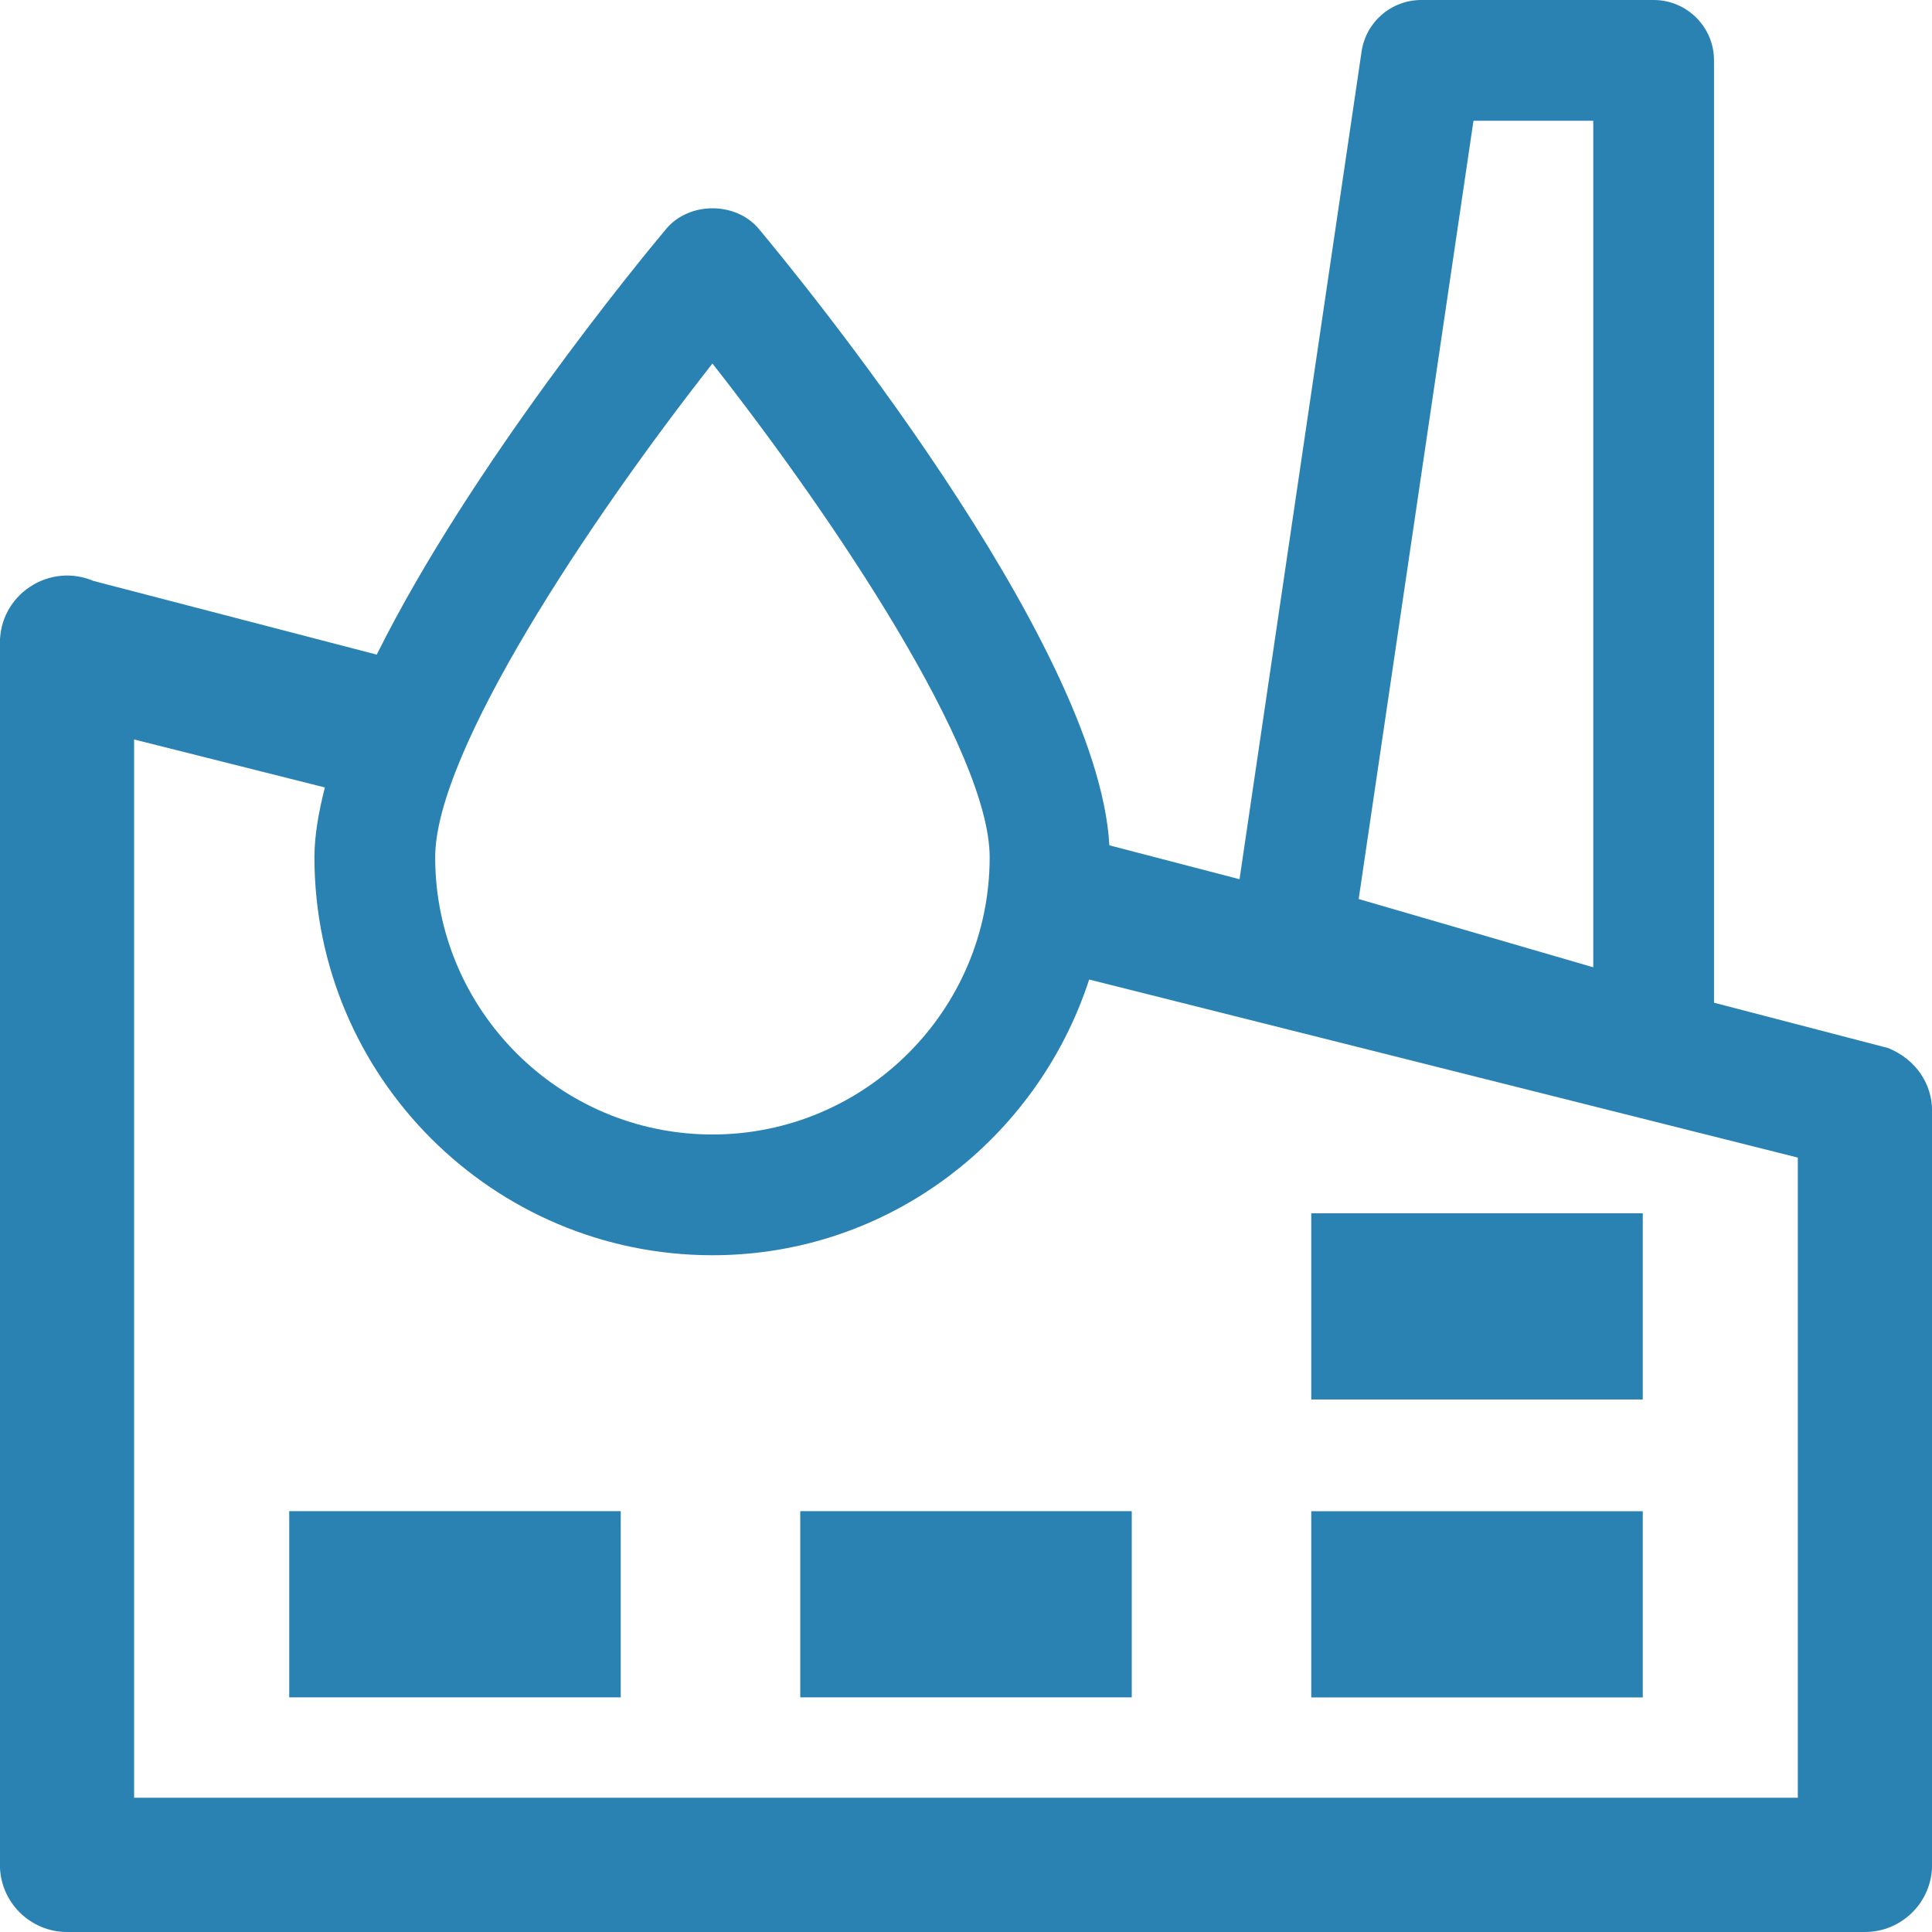 <?xml version="1.0" encoding="utf-8"?>
<!-- Generator: Adobe Illustrator 22.0.0, SVG Export Plug-In . SVG Version: 6.00 Build 0)  -->
<svg version="1.1" id="Слой_1" xmlns="http://www.w3.org/2000/svg" xmlns:xlink="http://www.w3.org/1999/xlink" x="0px" y="0px"
	 width="24px" height="24px" viewBox="0 0 24 24" style="enable-background:new 0 0 24 24;" xml:space="preserve">
<style type="text/css">
	.st0{fill:#2A82B2;}
</style>
<path class="st0" d="M23.458,13.02l-2.166-0.564V0.75c0-0.414-0.336-0.75-0.75-0.75h-2.886c-0.372,0-0.688,0.272-0.742,0.641
	l-1.516,10.281l-1.617-0.421C13.64,7.952,9.864,3.367,9.426,2.843c-0.284-0.34-0.864-0.341-1.15,0
	C7.954,3.227,5.846,5.787,4.68,8.132L1.159,7.216c-0.257-0.11-0.552-0.082-0.784,0.072C0.14,7.441-0.001,7.701-0.001,7.983v15.183
	c0,0.46,0.374,0.834,0.834,0.834h22.334c0.46,0,0.834-0.374,0.834-0.834v-9.367C24.001,13.464,23.801,13.162,23.458,13.02z
	 M18.304,1.5h1.488v10.516l-2.914-0.848L18.304,1.5z M8.85,4.516c1.52,1.934,3.444,4.817,3.444,6.133
	c0,1.899-1.545,3.444-3.444,3.444c-1.899,0-3.444-1.545-3.444-3.444C5.406,9.335,7.33,6.451,8.85,4.516z M22.334,22.332H1.666V9.186
	l2.37,0.596c-0.079,0.308-0.13,0.602-0.13,0.867c0,2.726,2.218,4.944,4.944,4.944c2.193,0,4.035-1.445,4.68-3.425l8.803,2.212
	V22.332z"/>
<g>
	<g>
		<g>
			<rect x="3.593" y="18.772" class="st0" width="4.118" height="2.313"/>
		</g>
	</g>
	<g>
		<g>
			<rect x="9.941" y="18.772" class="st0" width="4.118" height="2.313"/>
		</g>
	</g>
	<g>
		<g>
			<rect x="16.289" y="18.773" class="st0" width="4.118" height="2.313"/>
		</g>
	</g>
	<g>
		<g>
			<rect x="16.289" y="15.072" class="st0" width="4.118" height="2.313"/>
		</g>
	</g>
</g>
</svg>
